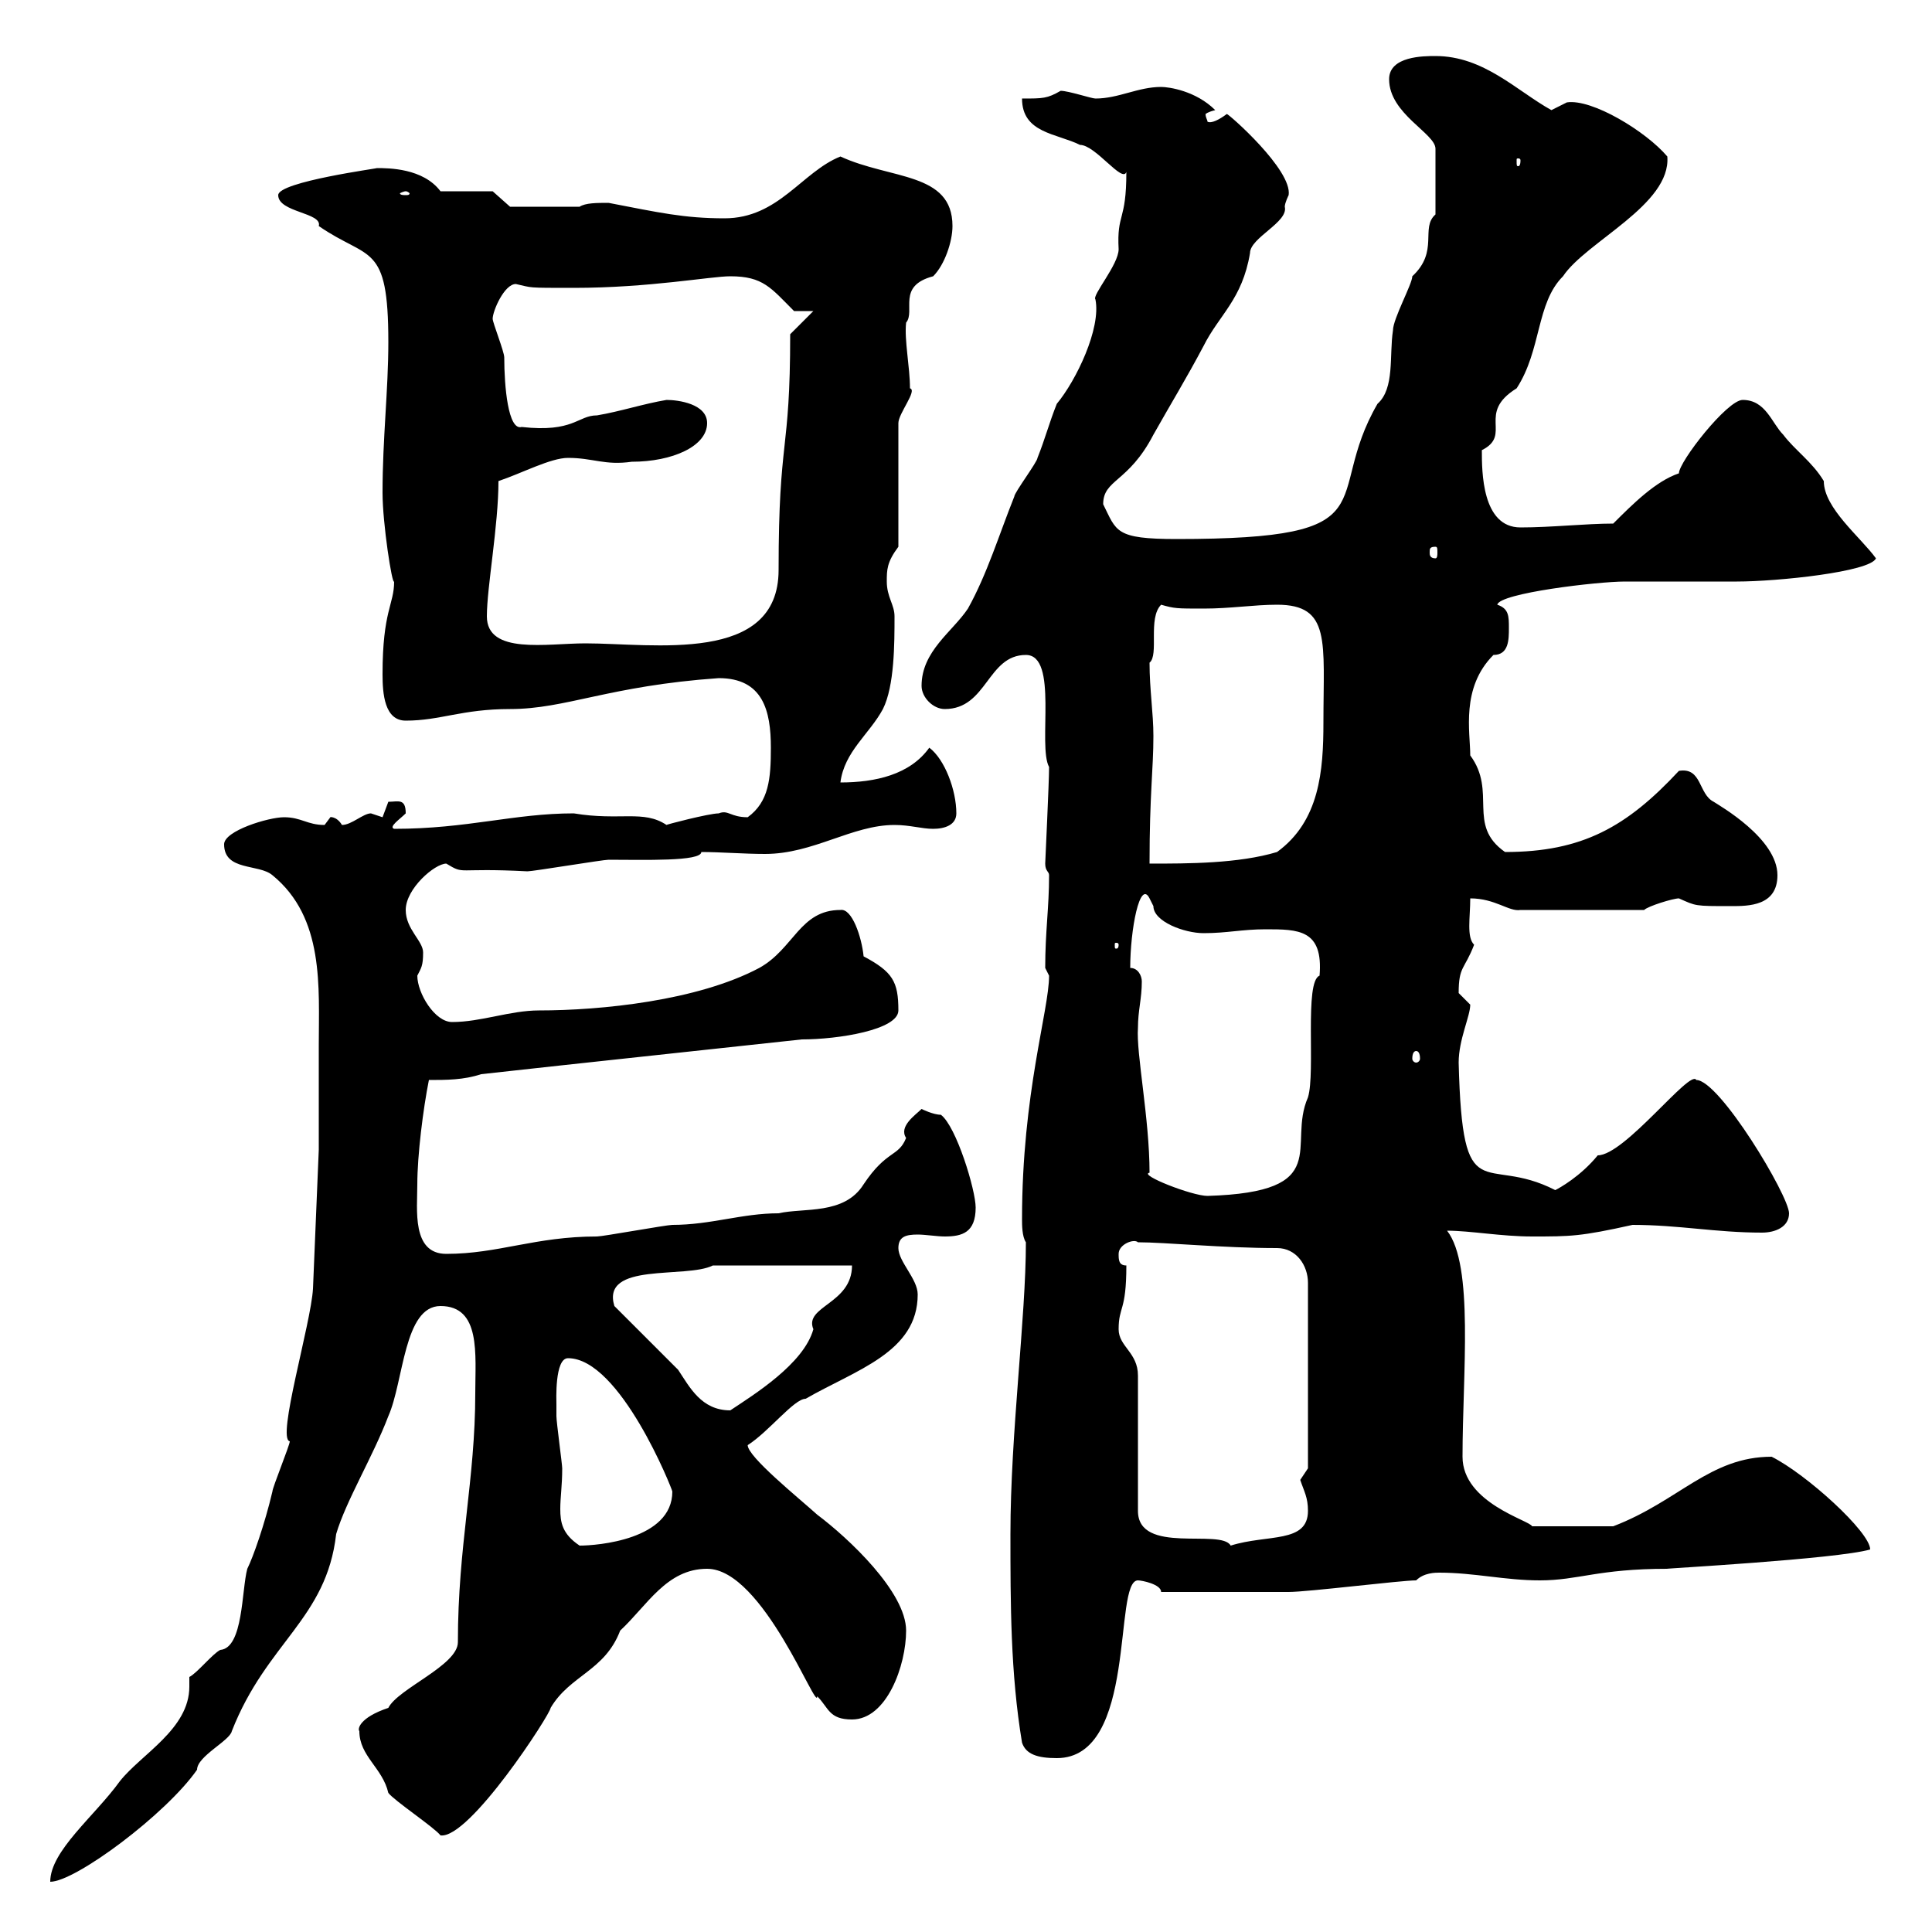 <svg xmlns="http://www.w3.org/2000/svg" xmlns:xlink="http://www.w3.org/1999/xlink" width="300" height="300"><path d="M29.40 260.40C29.40 260.70 29.40 261.30 29.40 261.90C29.40 268.50 21.90 272.40 18.60 276.60C14.70 282 7.80 287.40 7.80 292.20C11.70 292.20 25.80 281.70 30.60 274.80C30.60 272.70 35.70 270.30 36 268.80C41.40 255 50.70 251.40 52.20 238.20C53.70 233.10 57.90 226.20 60.30 219.90C62.70 214.50 62.70 202.80 68.40 202.80C74.70 202.80 73.80 210.30 73.80 216.30C73.80 229.80 71.10 240 71.10 255C71.10 258.60 61.80 262.20 60.30 265.20C55.80 266.70 55.50 268.50 55.80 268.80C55.80 272.70 59.40 274.50 60.30 278.40C61.20 279.60 67.50 283.80 68.40 285C72.90 285.60 85.50 266.10 85.50 265.20C88.50 260.10 93.90 259.50 96.30 253.20C100.50 249.30 103.50 243.60 109.80 243.60C118.50 243.60 126.90 266.10 126.90 263.40C128.70 265.20 128.70 267 132.30 267C137.70 267 140.70 258.60 140.70 253.20C140.70 247.20 131.70 238.80 126.90 235.20C123.90 232.50 116.10 226.20 116.10 224.40C119.40 222.30 123.30 217.20 125.10 217.20C132.90 212.70 142.50 210 142.50 201C142.50 198.60 139.50 195.90 139.50 193.80C139.50 192 140.70 191.70 142.50 191.70C143.70 191.70 145.50 192 146.70 192C149.40 192 151.50 191.40 151.50 187.50C151.50 184.80 148.50 174.90 146.10 173.10C144.90 173.10 143.10 172.20 143.10 172.20C142.20 173.10 139.50 174.90 140.70 176.70C139.50 179.70 137.70 178.50 134.10 183.90C131.10 188.70 124.80 187.50 120.90 188.40C115.20 188.40 110.40 190.20 104.40 190.20C103.50 190.20 93.60 192 92.70 192C83.10 192 77.40 194.70 69.30 194.70C63.90 194.70 64.80 187.80 64.80 183.90C64.80 179.40 65.70 172.20 66.60 167.70C69.30 167.70 72 167.70 74.70 166.80C90.90 165 108 163.20 124.50 161.40C130.20 161.40 139.50 159.90 139.50 156.90C139.50 152.40 138.60 150.90 134.10 148.50C133.80 145.50 132.30 141 130.50 141.30C124.20 141.30 123.30 147.30 117.90 150.30C108.30 155.40 93.30 156.90 83.70 156.90C79.20 156.90 74.70 158.70 70.20 158.70C67.50 158.70 64.80 154.20 64.80 151.50C65.40 150.30 65.70 150 65.70 147.90C65.70 146.10 63 144.30 63 141.30C63 138 67.50 134.10 69.30 134.10C72.30 135.90 70.50 134.70 81.90 135.30C82.80 135.30 93.60 133.50 94.50 133.50C99.90 133.50 108.90 133.80 108.90 132.30C111.90 132.30 115.50 132.60 118.80 132.60C126.30 132.60 132.30 128.10 138.90 128.10C141.30 128.10 143.10 128.70 144.90 128.70C146.70 128.70 148.50 128.10 148.50 126.30C148.50 122.70 146.70 117.90 144.30 116.10C141.30 120.30 135.90 121.50 130.50 121.50C131.10 116.70 135 114 137.10 110.10C138.90 106.50 138.90 99.90 138.90 95.70C138.90 93.90 137.70 92.70 137.70 90.30C137.70 88.50 137.70 87.30 139.50 84.90L139.50 65.70C139.50 64.20 142.50 60.60 141.30 60.30C141.30 57 140.40 52.80 140.70 50.10C142.20 48.30 139.20 44.40 144.90 42.90C146.70 41.10 147.90 37.50 147.90 35.10C147.90 26.70 138.30 27.90 130.50 24.30C124.50 26.70 120.90 33.90 112.50 33.90C106.20 33.90 102.30 33 94.50 31.50C92.70 31.50 90.90 31.50 90 32.10L79.20 32.10L76.50 29.70L68.40 29.70C65.70 26.10 60.30 26.10 58.50 26.10C59.10 26.10 43.20 28.20 43.20 30.30C43.20 33 50.10 33 49.50 35.10C57.30 40.50 60.30 37.50 60.30 53.10C60.30 60.60 59.40 68.10 59.40 76.50C59.40 81.30 60.90 90.90 61.20 90.30C61.20 93.90 59.40 94.80 59.40 104.70C59.40 107.70 59.70 111.90 63 111.90C68.40 111.90 71.70 110.10 79.20 110.10C87.90 110.10 94.50 106.50 111.60 105.30C118.50 105.30 119.70 110.40 119.70 116.10C119.70 120.90 119.40 124.50 116.10 126.90C113.40 126.90 113.10 125.70 111.60 126.30C110.10 126.30 103.20 128.10 103.50 128.10C99.90 125.70 96.30 127.50 89.10 126.30C79.80 126.30 72.60 128.70 61.20 128.70C60.30 128.40 62.10 127.20 63 126.30C63 123.90 61.80 124.50 60.30 124.50C60.30 124.50 59.40 126.90 59.40 126.90C59.40 126.90 57.60 126.30 57.60 126.30C56.40 126.30 54.60 128.10 53.10 128.10C52.20 126.60 51 126.90 51.30 126.90C51.30 126.90 50.40 128.10 50.40 128.10C47.70 128.10 46.80 126.90 44.10 126.90C41.70 126.90 34.80 129 34.80 131.10C34.80 135.30 40.20 134.10 42.30 135.90C50.40 142.50 49.50 153.30 49.50 162.30L49.50 178.50L48.60 200.10C48.30 205.50 42.90 223.50 45 223.80C45 224.40 42.30 231 42.30 231.60C41.10 236.70 39.30 241.80 38.40 243.60C37.50 246.90 37.80 255.90 34.20 256.20C33 256.80 30.60 259.80 29.40 260.40ZM158.70 270.60C159.30 272.40 161.10 273 164.10 273C176.70 273 172.80 245.40 176.70 245.40C177.30 245.40 180.30 246 180.30 247.20C187.80 247.20 195.90 247.20 200.10 247.20C203.10 247.20 217.50 245.40 219.90 245.40C221.10 244.20 222.90 244.20 223.50 244.20C228.90 244.20 233.70 245.40 239.10 245.40C245.10 245.40 248.10 243.60 258.90 243.60C257.70 243.60 285.30 242.10 290.40 240.60C290.40 237.90 280.50 228.90 275.10 226.20C265.50 226.20 260.70 233.10 250.50 237L237.90 237C237.60 236.10 227.10 233.40 227.10 226.20C227.10 213.30 228.90 196.50 224.70 191.10C228.30 191.10 233.10 192 237.90 192C243.90 192 245.40 192 253.50 190.20C260.70 190.20 266.40 191.40 273.60 191.40C275.70 191.40 277.80 190.50 277.80 188.40C277.80 185.70 267 167.70 263.40 167.70C262.50 165.90 252.30 179.40 248.10 179.40C245.40 182.70 242.10 184.50 241.50 184.80C230.40 179.10 227.10 188.40 226.50 165C226.50 161.40 228.30 157.80 228.30 156C228.30 156 226.50 154.20 226.50 154.20C226.50 150 227.40 150.60 228.90 146.70C227.70 145.50 228.30 142.50 228.30 139.50C232.20 139.50 234.30 141.60 236.10 141.30L255.30 141.30C255.90 140.70 259.80 139.50 260.70 139.50C263.40 140.70 263.10 140.70 268.80 140.70C271.50 140.70 276 140.70 276 135.90C276 130.20 267 125.10 266.10 124.50C263.70 123.30 264.30 119.10 260.70 119.70C252.60 128.40 245.70 132.30 233.70 132.30C227.70 128.10 232.50 123 228.30 117.30C228.30 113.70 226.80 106.80 231.90 101.70C234.30 101.70 234.30 99.30 234.30 97.50C234.30 95.70 234.30 94.50 232.50 93.90C232.80 92.10 248.10 90.30 252.30 90.30C254.10 90.30 267.90 90.30 269.70 90.30C276 90.30 290.40 88.80 291.30 86.70C288.90 83.40 283.20 78.90 283.20 74.70C281.40 71.70 278.70 69.90 276.90 67.50C275.10 65.70 274.20 62.10 270.60 62.10C268.20 62.10 260.70 71.70 260.70 73.50C257.10 74.70 253.50 78.30 250.50 81.30C246.30 81.30 240.90 81.90 236.10 81.90C230.10 81.90 230.10 73.20 230.10 69.90C234.90 67.50 229.20 64.20 235.50 60.30C239.40 54.30 238.50 47.10 242.70 42.90C246.30 37.50 259.50 31.80 258.90 24.30C255.60 20.40 247.20 15.30 243.30 15.90C243.30 15.90 240.90 17.10 240.90 17.10C235.50 14.10 230.40 8.70 222.90 8.70C221.10 8.70 215.70 8.70 215.70 12.30C215.70 17.70 222.90 20.70 222.90 23.10L222.90 33.30C220.50 35.40 223.50 39 219.30 42.90C219.30 44.10 216.30 49.50 216.30 51.30C215.70 55.20 216.60 60.30 213.90 62.70C205.20 77.70 216.60 83.70 182.70 83.70C173.10 83.70 173.40 82.50 171.30 78.30C171.30 74.40 175.20 75 179.10 67.50C181.80 62.70 184.20 58.80 186.90 53.70C189.30 48.90 192.90 46.50 194.10 39.30C194.10 36.90 200.10 34.50 199.50 32.10C199.50 31.50 200.10 30.30 200.10 30.30C200.70 26.40 190.80 17.70 190.50 17.70C189.30 18.60 188.10 19.20 187.50 18.90C187.50 18.60 187.20 18.30 187.20 17.70C187.20 17.70 187.50 17.40 188.70 17.10C185.70 14.10 181.50 13.50 180.30 13.50C176.70 13.50 173.70 15.30 170.10 15.30C169.50 15.30 165.90 14.10 164.70 14.10C162.60 15.30 162 15.30 158.70 15.30C158.70 20.70 164.10 20.70 167.70 22.50C170.10 22.50 174.30 28.50 174.90 26.70C174.90 34.50 173.40 33 173.70 38.70C173.70 41.10 169.50 45.90 170.10 46.50C171 51 167.10 59.10 164.10 62.70C162.90 65.70 162.30 68.10 161.10 71.10C161.10 71.70 157.50 76.50 157.50 77.10C155.10 83.10 153.30 89.10 150.30 94.50C147.90 98.10 143.10 101.10 143.10 106.50C143.10 108.30 144.90 110.10 146.70 110.10C153.30 110.10 153.30 101.70 159.30 101.70C164.40 101.70 161.10 115.80 162.90 119.10C162.90 121.50 162.30 133.80 162.30 134.10C162.30 135.30 162.90 135.30 162.90 135.90C162.90 141 162.30 144.60 162.30 150.30C162.30 150.30 162.90 151.50 162.90 151.50C162.90 156.90 158.70 169.80 158.70 189.30C158.70 190.20 158.70 192 159.30 192.90C159.30 204.60 156.90 222.60 156.90 238.20C156.90 249 156.90 259.80 158.70 270.60ZM86.40 218.10C86.40 217.50 86.10 210.90 88.20 210.90C96.30 210.90 104.40 231.30 104.40 231.60C104.40 239.10 92.70 240 90 240C87.30 238.20 87 236.40 87 234.30C87 232.50 87.30 230.70 87.30 228C87.30 227.40 86.40 220.80 86.40 219.90C86.40 219.90 86.40 218.10 86.40 218.10ZM173.70 206.40C173.70 202.80 174.90 203.70 174.90 196.50C173.70 196.50 173.70 195.60 173.70 194.70C173.70 193.20 176.10 192.30 176.70 192.90C180.90 192.90 189.90 193.80 198.30 193.80C201.30 193.80 203.10 196.50 203.10 199.20L203.10 228C203.10 228 201.90 229.80 201.90 229.80C202.50 231.60 203.10 232.50 203.10 234.60C203.10 239.70 196.80 238.20 191.10 240C189.60 237.30 176.70 241.50 176.70 234.60L176.70 213.60C176.70 210 173.70 209.10 173.70 206.40ZM95.40 202.80C93.30 195.90 106.50 198.60 110.70 196.50L132.30 196.50C132.30 202.50 124.80 202.80 126.30 206.40C124.80 211.80 117 216.60 113.40 219C108.90 219 107.10 215.40 105.30 212.70C103.50 210.90 97.20 204.60 95.40 202.80ZM178.50 182.10C178.50 173.70 176.40 163.50 176.70 159.60C176.70 156.90 177.30 155.10 177.30 152.40C177.30 151.50 176.70 150.30 175.50 150.30C175.50 144.30 177 136.50 178.50 139.50C178.50 139.50 179.10 140.70 179.10 140.70C179.10 143.10 183.90 144.90 186.90 144.90C190.50 144.90 192.90 144.30 196.50 144.30C201.60 144.30 205.50 144.30 204.90 151.50C202.50 152.40 204.30 166.50 203.10 170.40C199.80 177.90 207.30 185.10 187.50 185.70C185.10 185.70 176.70 182.40 178.50 182.10ZM219.90 163.20C220.20 163.20 220.50 163.50 220.50 164.40C220.50 164.70 220.20 165 219.90 165C219.60 165 219.30 164.70 219.30 164.40C219.30 163.50 219.60 163.20 219.90 163.20ZM173.70 146.70C173.70 147.30 173.40 147.30 173.40 147.30C173.10 147.30 173.10 147.30 173.10 146.70C173.10 146.40 173.10 146.40 173.40 146.40C173.40 146.40 173.70 146.40 173.70 146.70ZM179.10 114.30C179.10 110.70 178.50 107.10 178.50 102.90C180 101.70 178.20 96 180.30 93.90C182.40 94.50 182.70 94.50 186.90 94.50C191.10 94.50 194.70 93.90 198.30 93.90C206.70 93.90 205.50 99.60 205.50 112.20C205.50 119.70 204.90 127.50 198.30 132.30C192.30 134.10 184.50 134.10 178.50 134.10C178.50 123.30 179.10 119.40 179.10 114.30ZM75.60 95.70C75.60 91.20 77.40 81.60 77.40 74.70C81 73.50 85.50 71.10 88.20 71.10C92.10 71.10 93.90 72.30 98.10 71.70C104.40 71.70 109.80 69.30 109.80 65.70C109.80 62.70 105.30 62.10 103.50 62.10C99.90 62.70 96.30 63.90 92.70 64.50C89.70 64.50 89.10 67.20 81 66.30C78.90 66.90 78.30 60 78.30 55.50C78.30 54.60 76.50 50.10 76.50 49.50C76.50 48.30 78.30 44.10 80.10 44.10C82.80 44.70 81.60 44.70 89.10 44.70C100.80 44.70 110.40 42.90 113.40 42.90C118.50 42.90 119.70 44.70 123.30 48.30L126.30 48.30L122.70 51.90C122.70 70.80 120.90 67.50 120.90 88.50C120.90 103.20 101.40 99.90 90.90 99.90C84.90 99.90 75.60 101.70 75.60 95.70ZM222.90 84.90C223.20 84.90 223.20 85.20 223.20 85.80C223.20 86.10 223.20 86.70 222.90 86.70C222 86.70 222 86.10 222 85.80C222 85.20 222 84.90 222.90 84.90ZM63 29.70C63.30 29.70 63.60 30 63.60 30C63.60 30.30 63.30 30.30 63 30.30C62.70 30.30 62.10 30.30 62.10 30C62.10 30 62.70 29.70 63 29.70ZM236.10 24.90C236.10 25.80 235.80 25.80 235.80 25.80C235.50 25.80 235.50 25.80 235.50 24.90C235.50 24.60 235.50 24.60 235.80 24.60C235.80 24.60 236.10 24.60 236.10 24.90Z"/></svg>